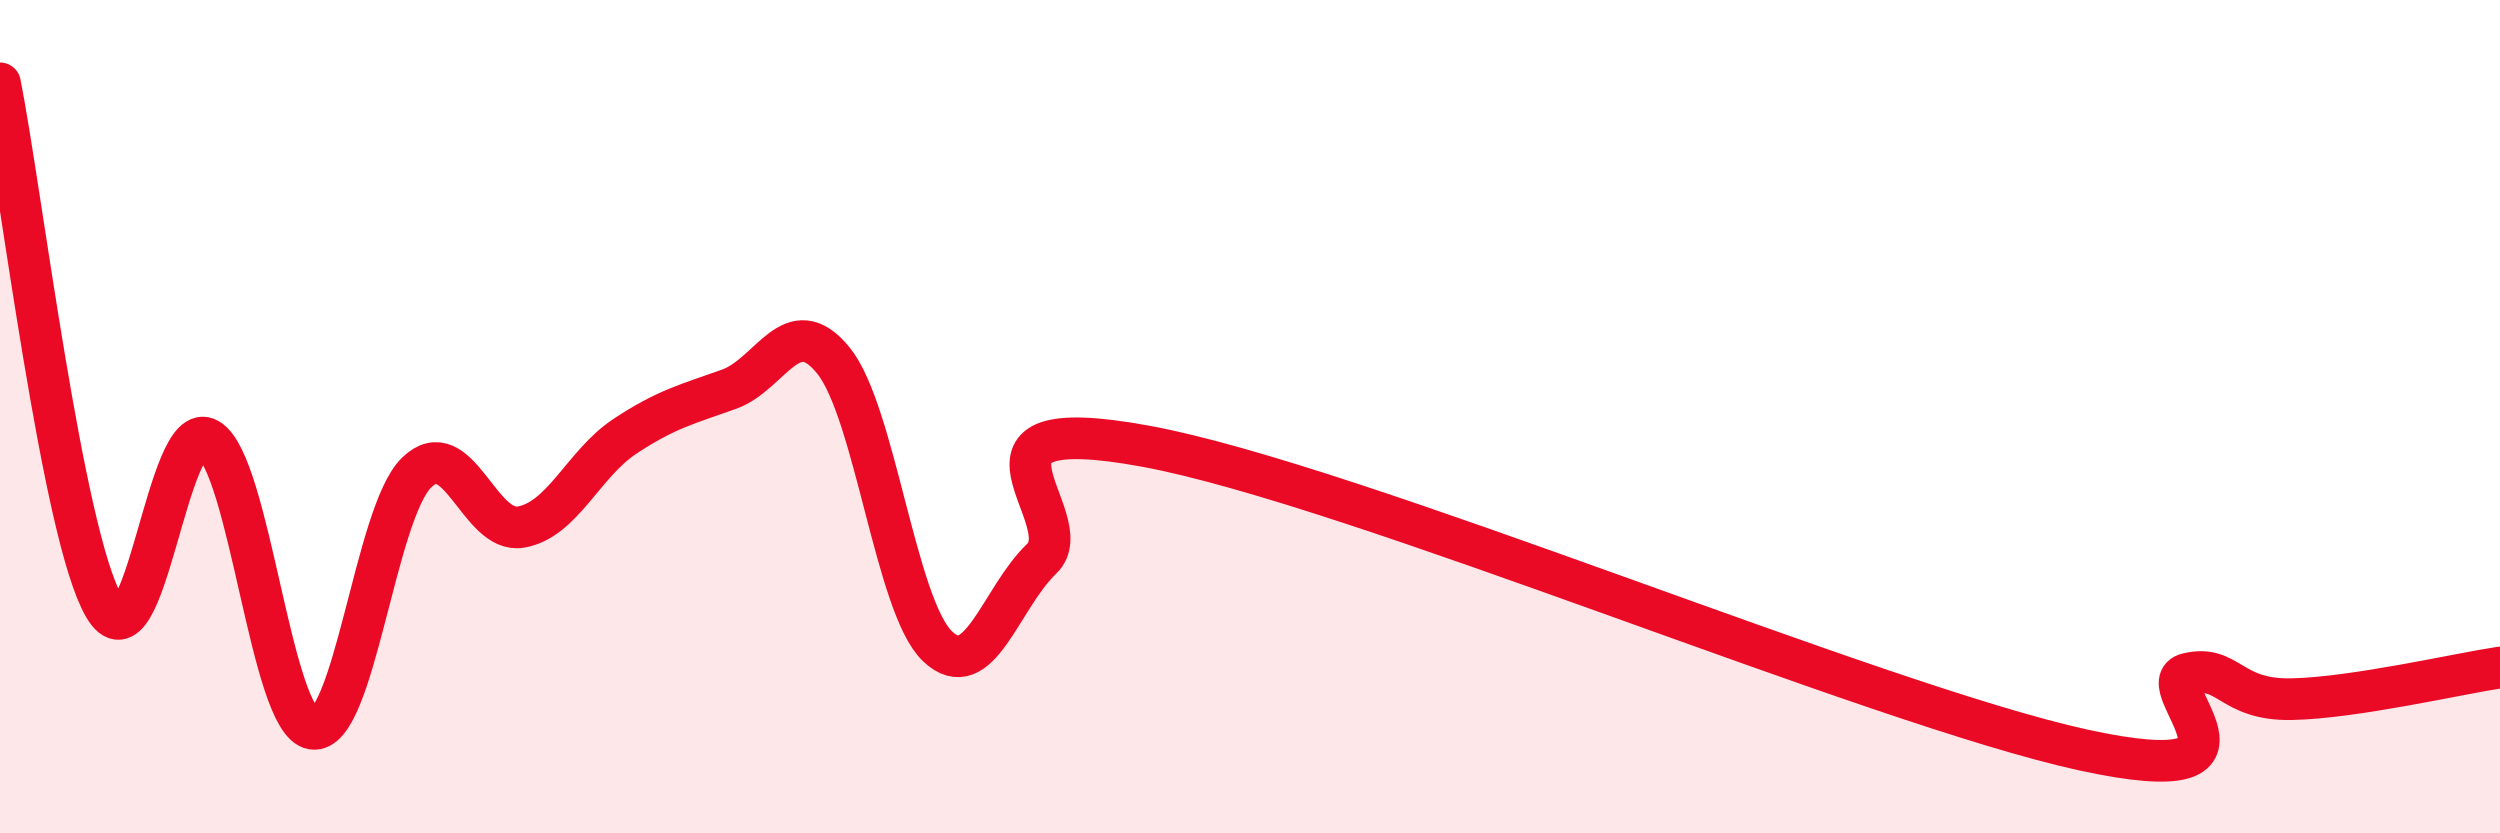 
    <svg width="60" height="20" viewBox="0 0 60 20" xmlns="http://www.w3.org/2000/svg">
      <path
        d="M 0,2 C 0.5,4.51 1.5,12.85 2.5,14.56 C 3.5,16.27 4,9.95 5,10.54 C 6,11.13 6.5,17.33 7.5,17.49 C 8.5,17.65 9,12.31 10,11.34 C 11,10.37 11.5,12.82 12.5,12.65 C 13.5,12.48 14,11.13 15,10.47 C 16,9.81 16.5,9.7 17.5,9.34 C 18.5,8.98 19,7.42 20,8.65 C 21,9.88 21.5,14.56 22.5,15.51 C 23.5,16.46 24,14.37 25,13.41 C 26,12.45 22.5,9.79 27.5,10.71 C 32.5,11.63 45,16.91 50,18 C 55,19.09 51.5,16.41 52.5,16.17 C 53.5,15.93 53.5,16.81 55,16.78 C 56.5,16.75 59,16.17 60,16.02L60 20L0 20Z"
        fill="#EB0A25"
        opacity="0.1"
        stroke-linecap="round"
        stroke-linejoin="round"
      />
      <path
        d="M 0,2 C 0.5,4.51 1.5,12.85 2.5,14.56 C 3.5,16.27 4,9.95 5,10.54 C 6,11.13 6.5,17.33 7.5,17.49 C 8.5,17.65 9,12.31 10,11.34 C 11,10.37 11.5,12.82 12.5,12.65 C 13.5,12.48 14,11.13 15,10.47 C 16,9.81 16.5,9.7 17.5,9.34 C 18.5,8.98 19,7.42 20,8.65 C 21,9.88 21.5,14.56 22.5,15.51 C 23.5,16.46 24,14.37 25,13.41 C 26,12.45 22.5,9.79 27.5,10.71 C 32.5,11.63 45,16.91 50,18 C 55,19.09 51.5,16.41 52.5,16.17 C 53.5,15.93 53.5,16.81 55,16.78 C 56.5,16.75 59,16.17 60,16.02"
        stroke="#EB0A25"
        stroke-width="1"
        fill="none"
        stroke-linecap="round"
        stroke-linejoin="round"
      />
    </svg>
  